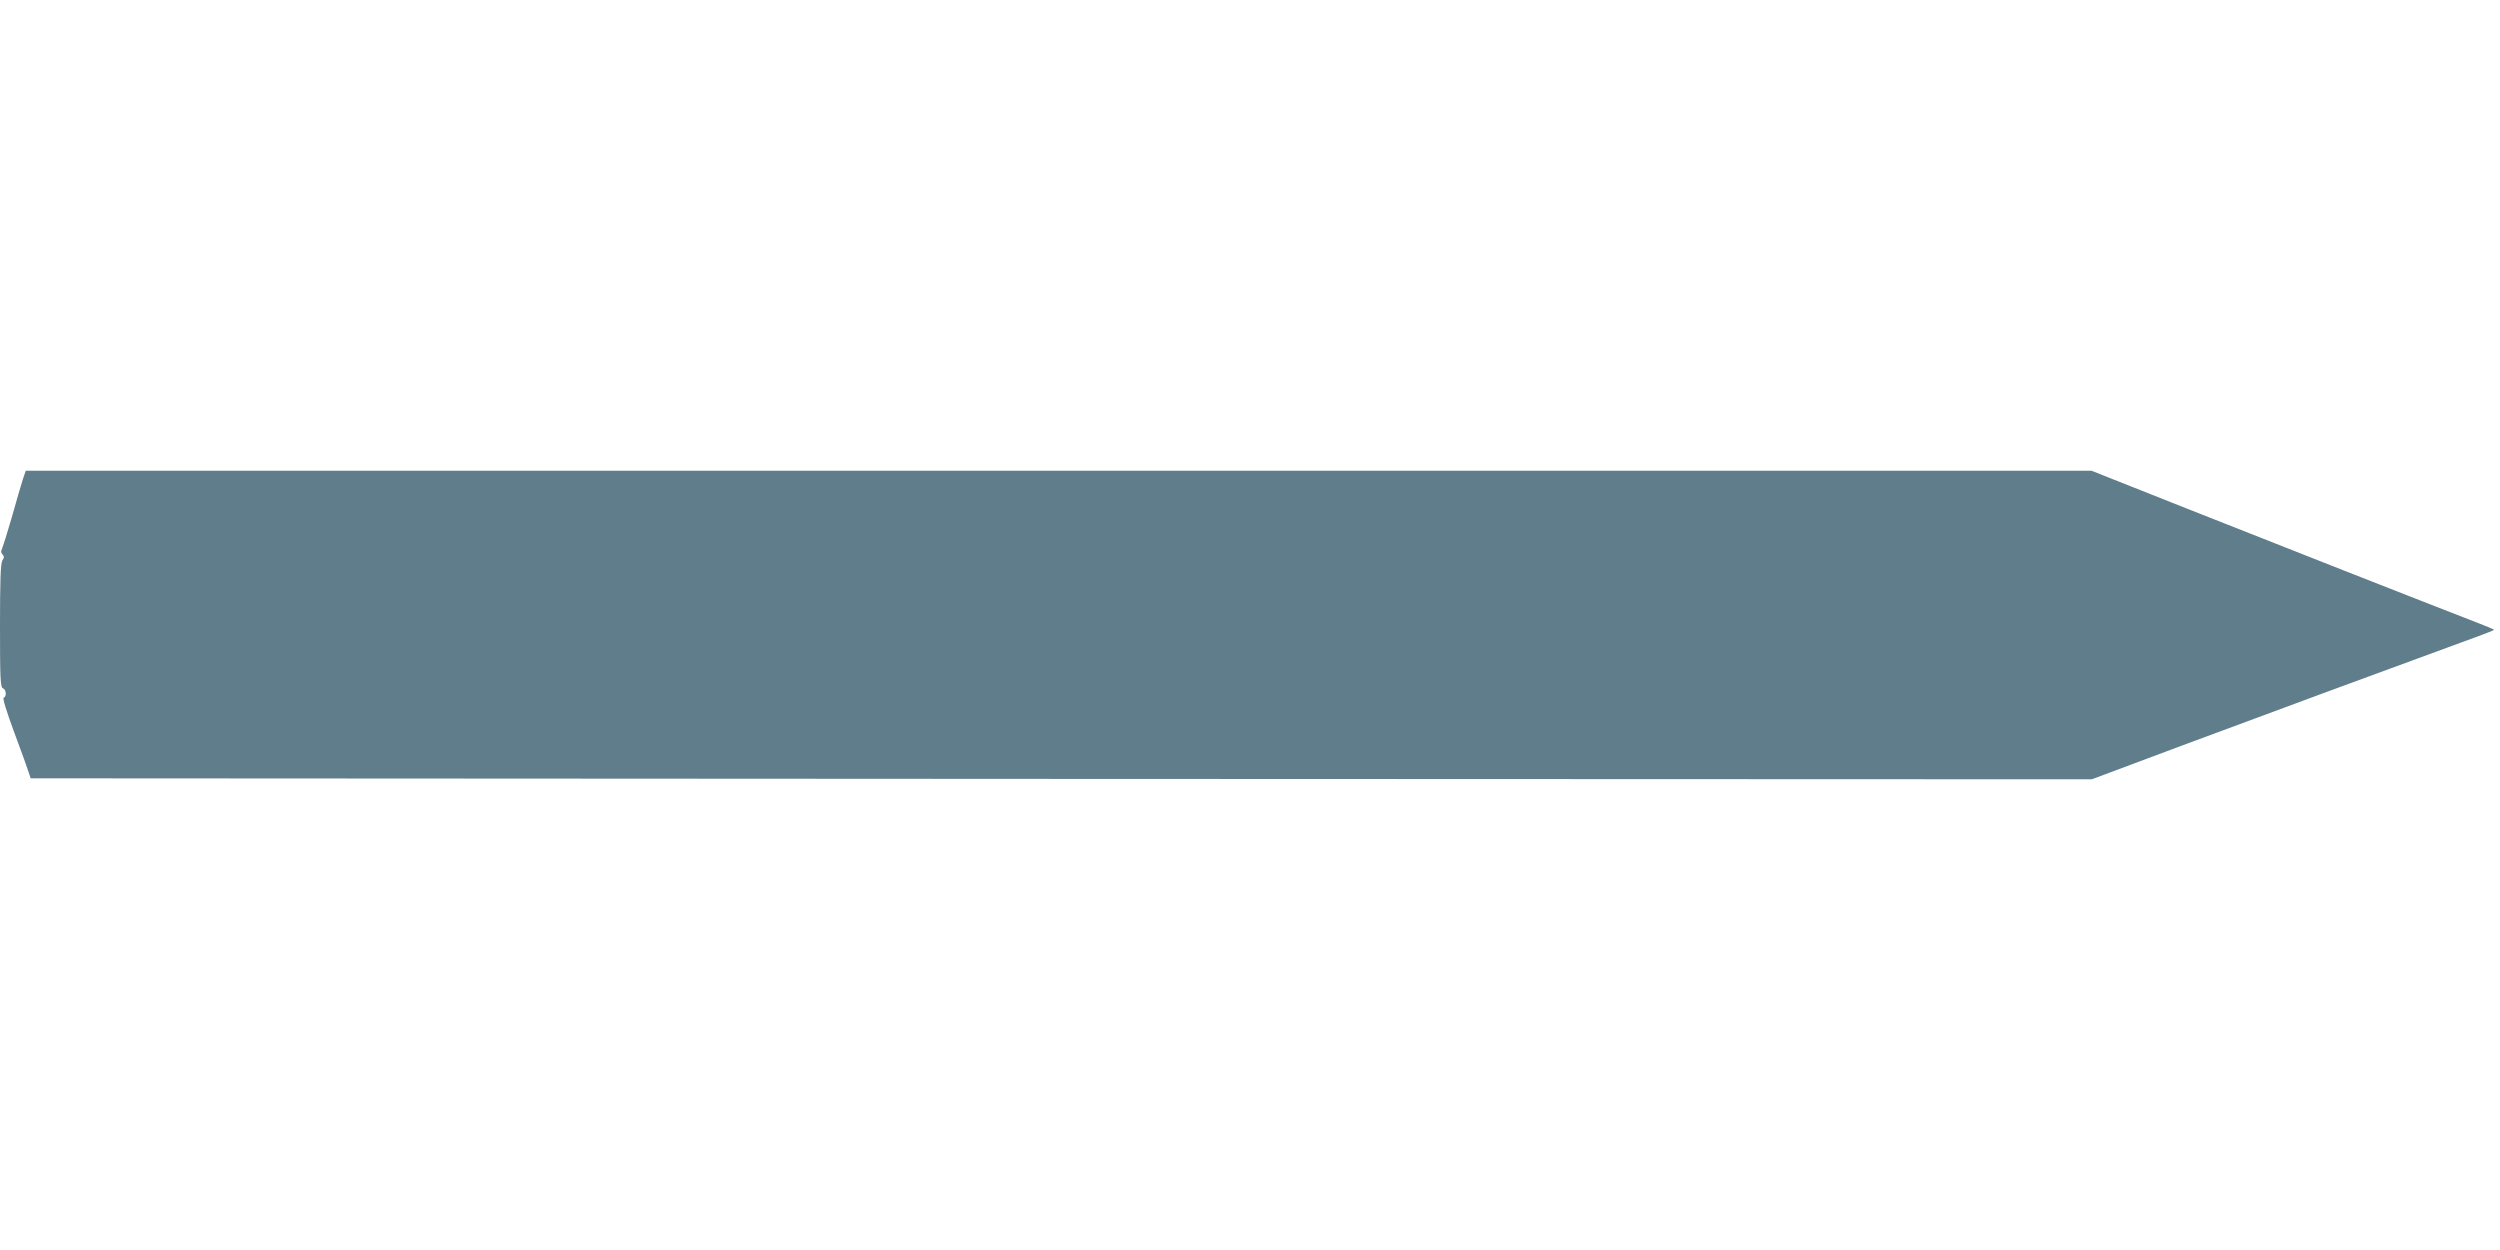 <?xml version="1.0" standalone="no"?>
<!DOCTYPE svg PUBLIC "-//W3C//DTD SVG 20010904//EN"
 "http://www.w3.org/TR/2001/REC-SVG-20010904/DTD/svg10.dtd">
<svg version="1.0" xmlns="http://www.w3.org/2000/svg"
 width="1280pt" height="640pt" viewBox="0 0 1280 640"
 preserveAspectRatio="xMidYMid meet">
<g transform="translate(0,640) scale(0.1,-0.1)"
fill="#607d8b" stroke="none">
<path d="M116 3943 c-8 -27 -34 -113 -56 -193 -23 -80 -46 -152 -50 -161 -6
-10 -5 -20 3 -28 9 -9 9 -16 -1 -31 -9 -15 -12 -103 -12 -334 0 -270 2 -315
15 -320 17 -6 20 -43 4 -48 -7 -2 14 -70 54 -178 36 -96 69 -188 74 -205 l10
-30 5276 -3 5277 -2 457 171 c389 145 1131 419 1501 554 56 20 102 39 102 40
0 2 -37 18 -82 35 -261 101 -1070 419 -1491 586 l-489 194 -5288 0 -5288 0
-16 -47z"/>
</g>
</svg>
